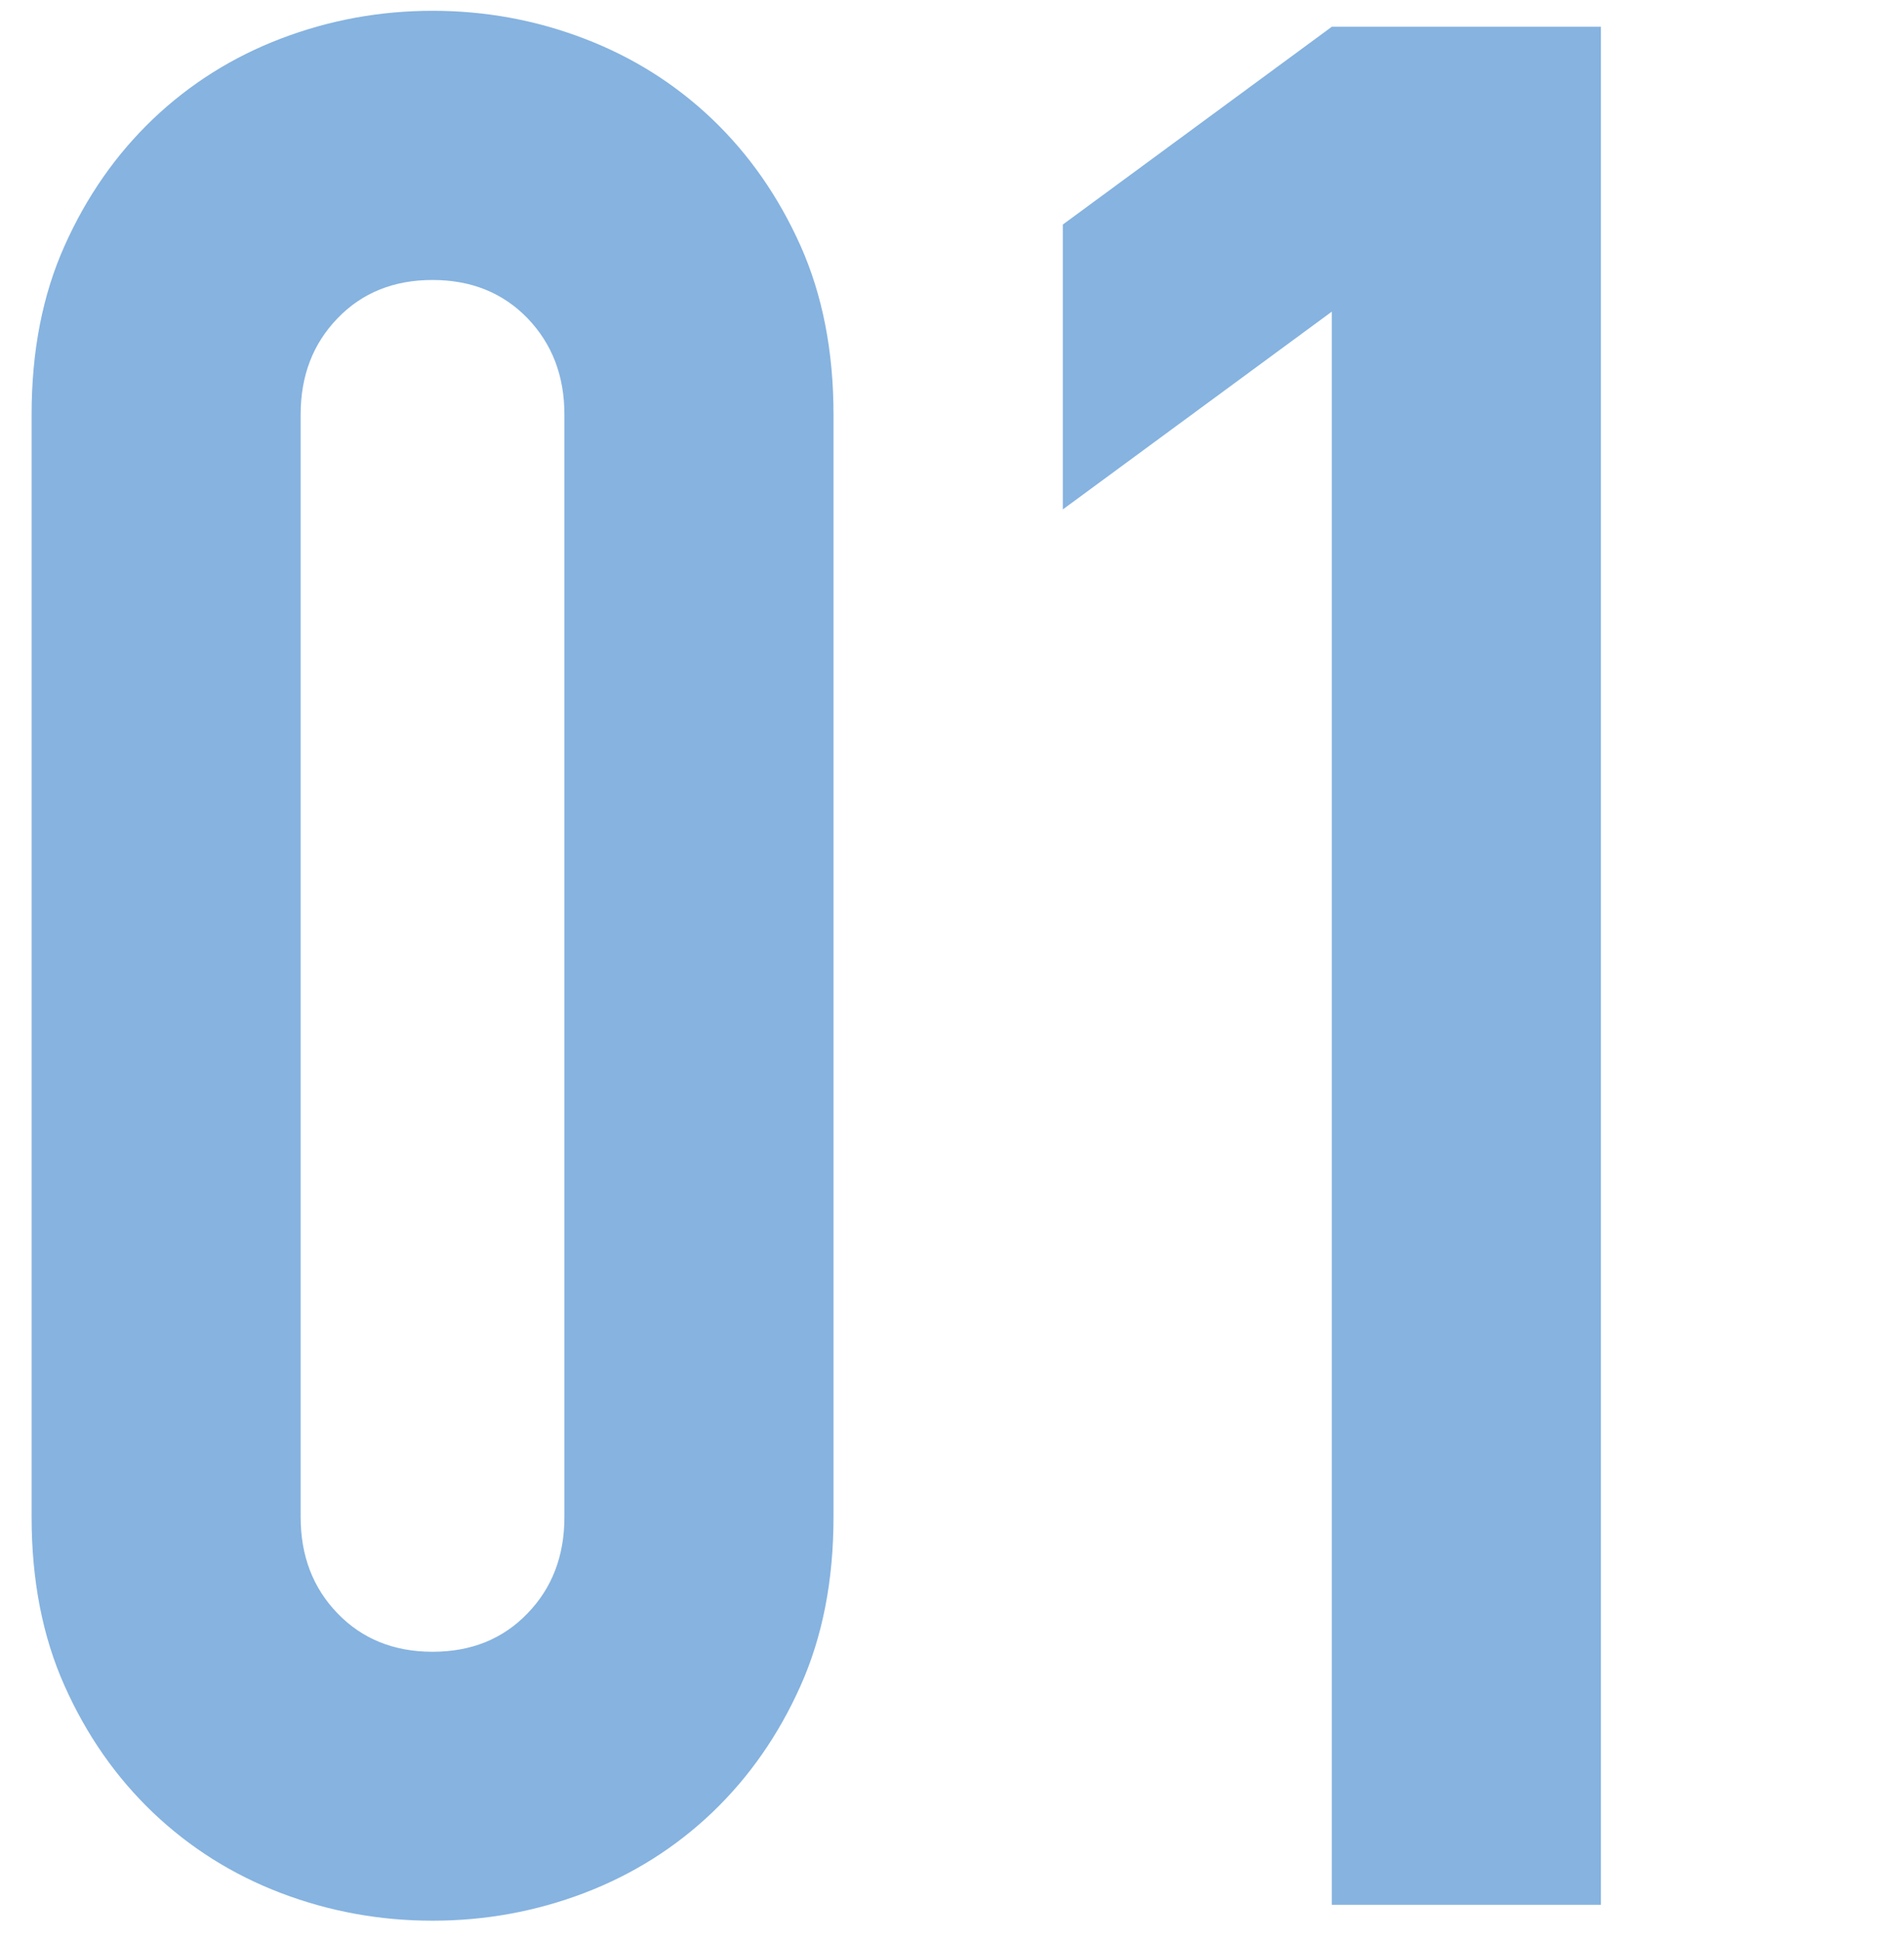 <?xml version="1.0" encoding="utf-8"?>
<!-- Generator: Adobe Illustrator 16.0.0, SVG Export Plug-In . SVG Version: 6.00 Build 0)  -->
<!DOCTYPE svg PUBLIC "-//W3C//DTD SVG 1.1//EN" "http://www.w3.org/Graphics/SVG/1.1/DTD/svg11.dtd">
<svg version="1.1" id="レイヤー_1" xmlns="http://www.w3.org/2000/svg" xmlns:xlink="http://www.w3.org/1999/xlink" x="0px"
	 y="0px" width="30px" height="30.562px" viewBox="0 0 30 30.562" enable-background="new 0 0 30 30.562" xml:space="preserve">
<g>
	<path fill="#86B3E0" d="M0.498,6.53c0-0.997,0.172-1.884,0.52-2.659c0.346-0.774,0.81-1.439,1.392-1.995
		c0.582-0.554,1.253-0.977,2.016-1.268c0.762-0.291,1.558-0.438,2.389-0.438c0.832,0,1.627,0.146,2.39,0.438
		c0.762,0.291,1.434,0.714,2.016,1.268c0.582,0.556,1.045,1.221,1.392,1.995c0.346,0.775,0.52,1.662,0.52,2.659v17.371
		c0,0.998-0.173,1.885-0.52,2.66c-0.347,0.775-0.81,1.439-1.392,1.995c-0.582,0.554-1.254,0.977-2.016,1.268
		c-0.762,0.29-1.558,0.436-2.39,0.436c-0.831,0-1.627-0.146-2.389-0.436c-0.763-0.291-1.434-0.714-2.016-1.268
		c-0.582-0.556-1.046-1.22-1.392-1.995c-0.347-0.775-0.52-1.662-0.52-2.66V6.53z M4.737,23.901c0,0.609,0.193,1.116,0.582,1.518
		c0.387,0.401,0.886,0.604,1.496,0.604s1.108-0.201,1.496-0.604c0.388-0.4,0.582-0.906,0.582-1.518V6.53
		c0-0.608-0.194-1.114-0.582-1.517C7.922,4.612,7.424,4.411,6.814,4.411S5.706,4.612,5.319,5.014C4.93,5.416,4.737,5.922,4.737,6.53
		V23.901z"/>
	<path fill="#86B3E0" d="M20.984,30.01V4.91l-4.238,3.116V3.538l4.238-3.116h4.24V30.01H20.984z"/>
</g>
</svg>
